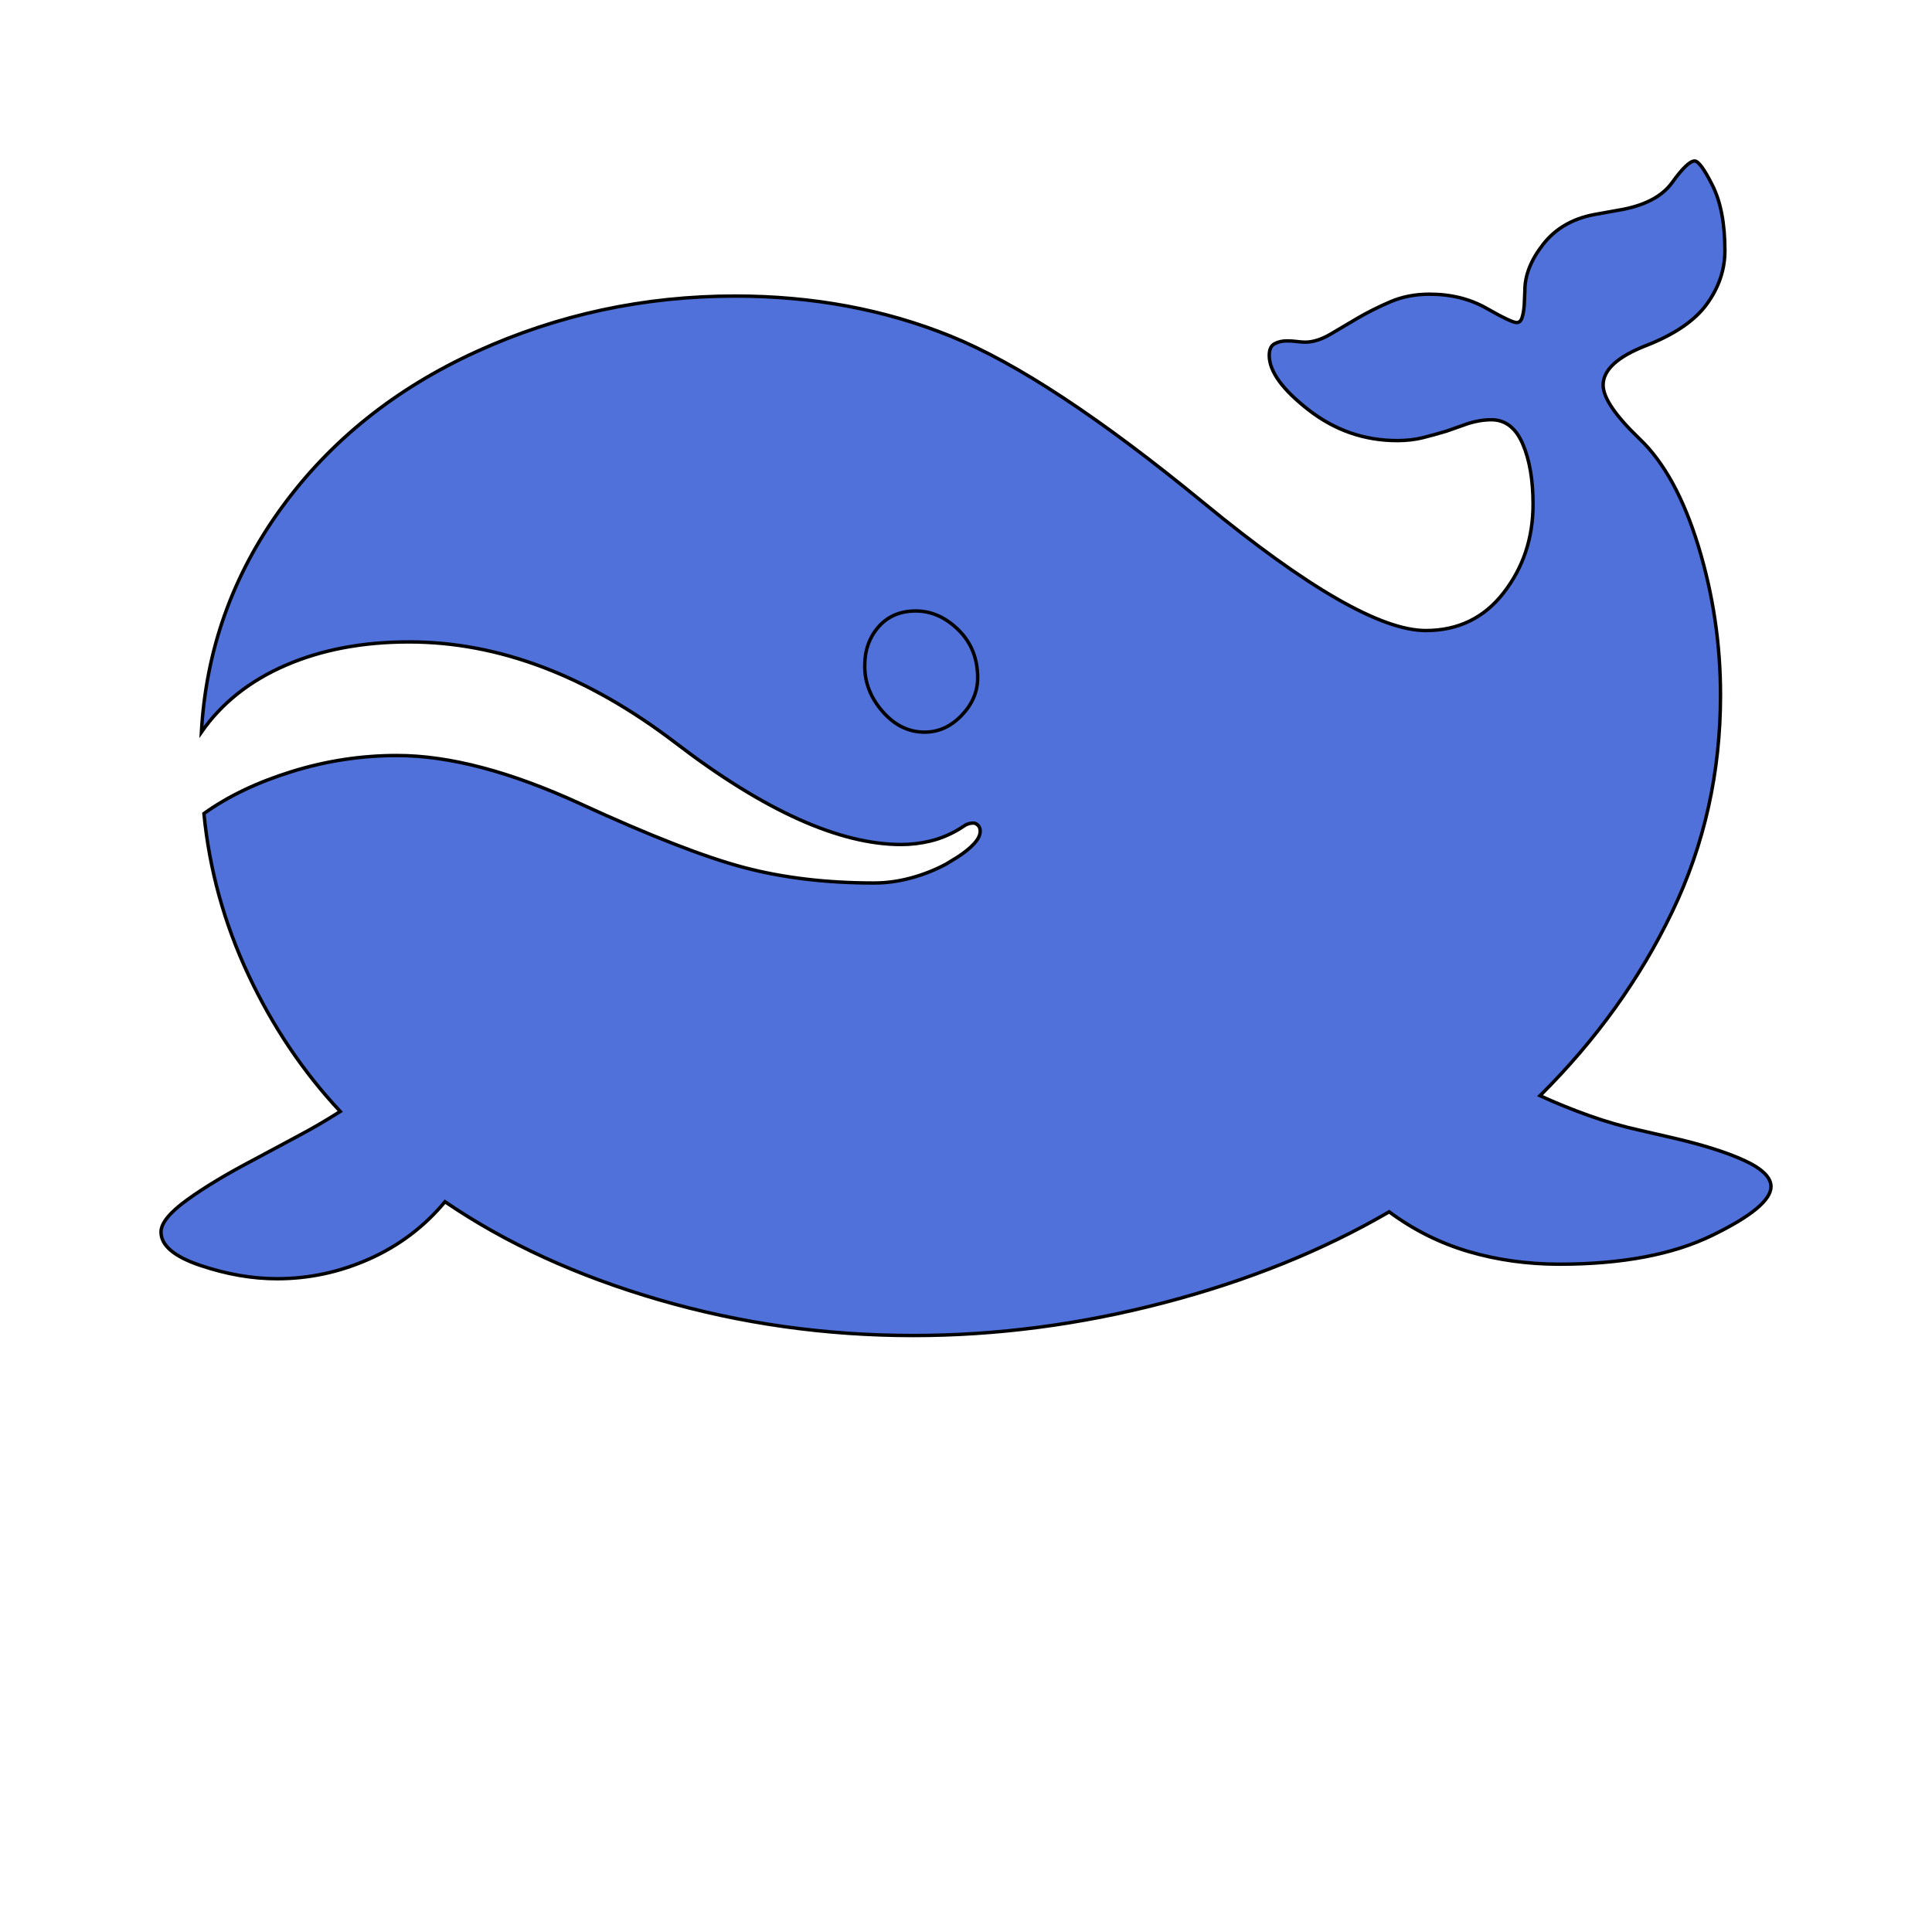 <svg id="bg_not_whale" width="200" height="200" xmlns="http://www.w3.org/2000/svg" version="1.1" xmlns:xlink="http://www.w3.org/1999/xlink" xmlns:svgjs="http://svgjs.com/svgjs" class="bgs" preserveAspectRatio="xMidYMin slice"><defs id="SvgjsDefs6707"/><rect id="rect_not_whale" width="100%" height="100%" fill="none"/><svg id="th_not_whale" preserveAspectRatio="xMidYMin meet" data-uid="not_whale" data-keyword="whale" data-coll="not" viewBox="-42.384 -2.424 566.328 413.148" class="svg_thumb" data-colors="[&quot;#4fa1d9&quot;,&quot;#4fa1d9&quot;]" style="overflow: visible;"><path id="th_not_whale_0" d="M438.45 328.93L447.33 330.97Q461.02 334.11 468.88 337.72T476.75 345.4Q476.75 351.32 459.45 359.73T414.77 368.15Q400.71 368.15 388.13 364.45T364.82 352.8Q335.59 369.82 298.77 379.44T225.33 389.06Q186.85 389.06 150.87 378.6T88.06 349.84Q78.99 360.75 65.95 366.58T38.85 372.41Q27.93 372.41 16.37 368.52T4.81 358.72Q4.81 354.83 12.49 349.28T32.19 337.44L44.95 330.6Q51.24 327.27 57.35 323.38Q41.07 305.99 30.43 283.33T17.39 236.06Q27.93 228.48 43.1 223.76T74 219.04Q96.94 219.04 127.74 233.19T175.75 251.88T213.86 256.41Q219.22 256.41 224.68 254.93T234.95 250.86L238.28 248.83Q241.42 246.79 243.18 244.85T244.94 241.24Q244.94 240.13 244.29 239.48T242.9 238.84Q241.79 238.84 240.68 239.39L238.65 240.69Q234.58 243.09 230.32 244.11T221.81 245.13Q194.62 245.13 155.77 215.43T77.51 185.74Q57.16 185.74 41.35 192.59T16.65 212.2Q18.68 175.94 40.14 146.43T97.31 100.64T173.16 84.36Q207.2 84.36 236.25 96.11T310.62 145.13T375.55 182.41Q389.8 182.41 398.4 171.31T407 145.41Q407 134.68 403.95 127.65T394.79 120.62Q391.46 120.62 387.94 121.73L381.65 123.95Q377.95 125.06 374.63 125.89T367.23 126.73Q352.8 126.73 341.23 117.75T329.67 101.75Q329.67 99.16 331.24 98.33T334.85 97.5Q336.33 97.5 337.72 97.68T340.22 97.87Q343.55 97.87 347.43 95.65L355.57 90.84Q360.01 88.25 365.19 86.03T376.66 83.81Q386.1 83.81 393.4 87.97T402.19 92.13Q403.3 92.13 403.76 90.74T404.41 87.14L404.6 82.7Q404.6 76.04 409.96 69.19T424.76 60.5L431.98 59.2Q443.26 57.35 447.79 51.06T454.36 44.77Q456.03 44.77 459.63 51.99T463.24 71.04Q463.24 79.37 457.97 86.67T440.12 98.88T427.54 110.45Q427.54 116 438.27 126.26T455.47 157.71T461.95 201.28Q461.95 235.32 447.79 264.83T409.04 318.76Q415.88 321.9 423.37 324.58T438.45 328.93Z " fill-rule="evenodd" fill="#4f71d9" stroke-width="1" stroke="#000000" class="cyans"/><path id="th_not_whale_1" d="M238.56 182.22Q232.91 176.67 226.07 176.67T215.16 181.3T211.09 192.77Q211.09 200.17 216.36 206.18T228.66 212.19Q234.77 212.19 239.48 207.29T244.2 196.28Q244.2 187.77 238.56 182.22Z " fill-rule="evenodd" fill="#4f71d9" stroke-width="1" stroke="#000000" class="cyans"/></svg></svg>